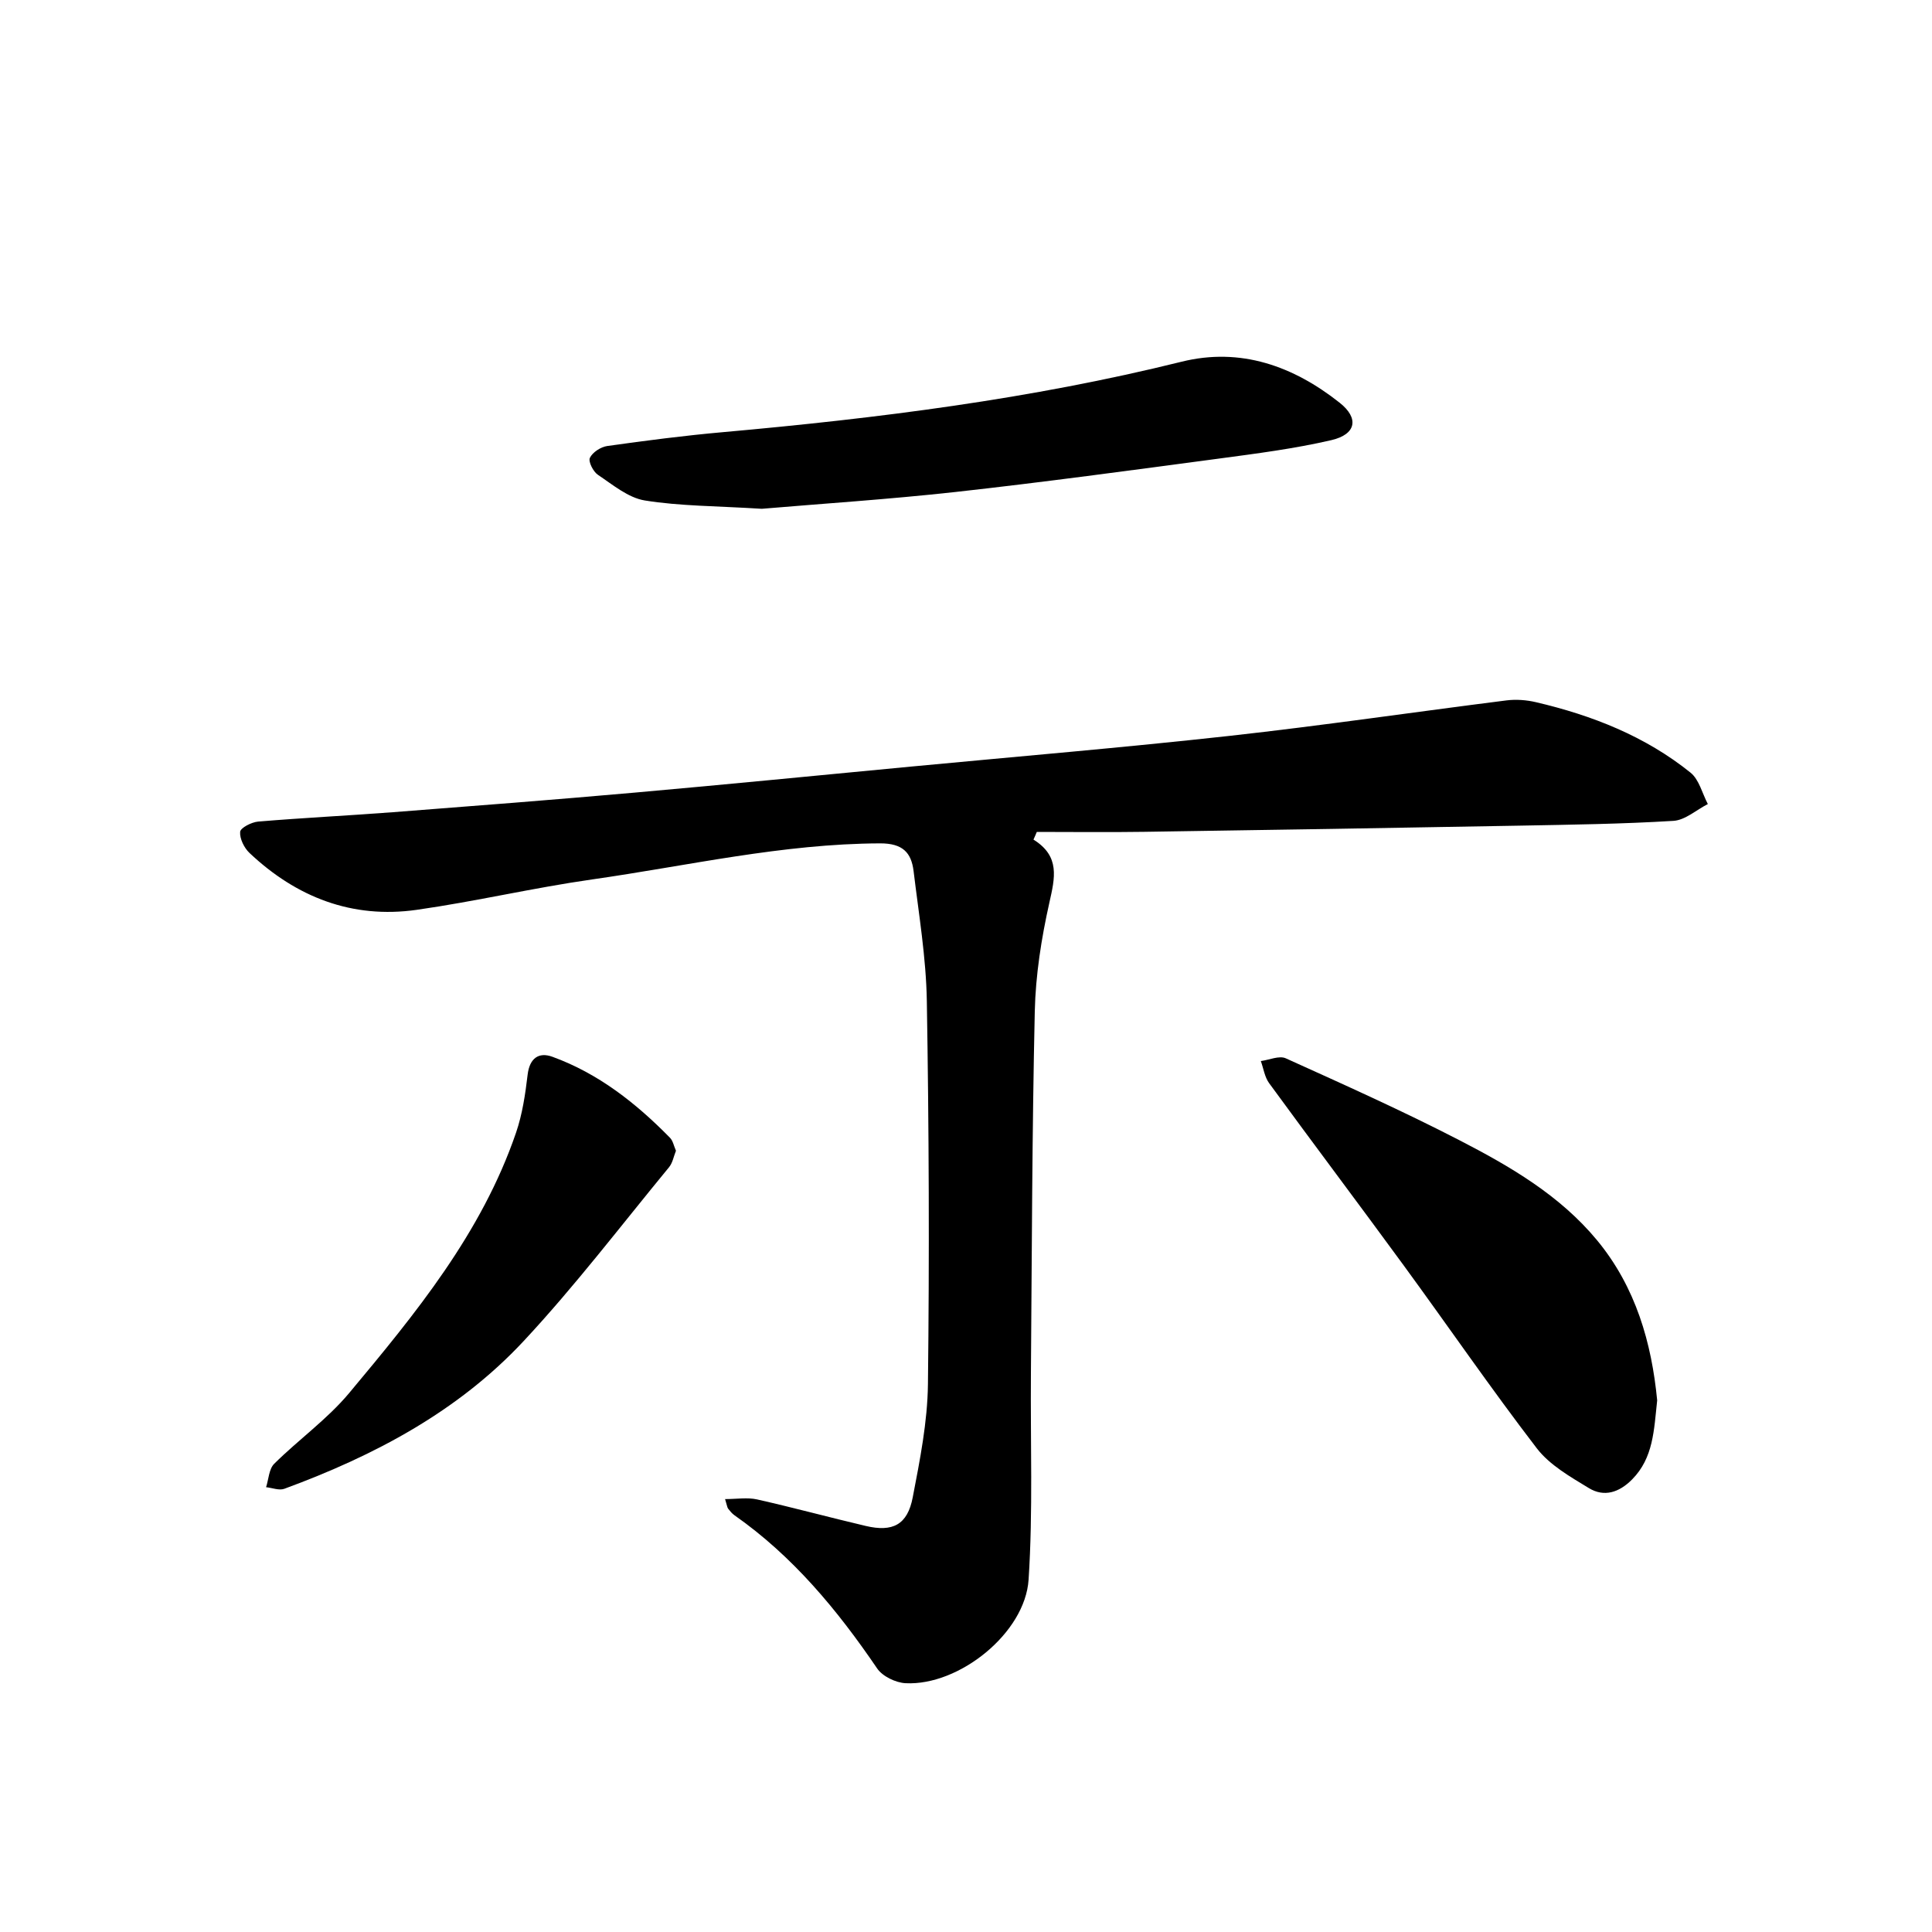 <svg enable-background="new 0 0 400 400" viewBox="0 0 400 400" xmlns="http://www.w3.org/2000/svg"><path d="m213.97 173.83c5.56 3.45 4.44 7.92 3.29 13.05-1.65 7.37-2.85 14.98-3.02 22.51-.56 24.99-.6 49.98-.8 74.98-.12 14.22.44 28.49-.48 42.66-.71 11.08-14.4 22.02-25.46 21.46-2.05-.1-4.79-1.42-5.9-3.06-8.24-12.11-17.45-23.24-29.55-31.72-.5-.35-.91-.87-1.3-1.36-.18-.23-.2-.58-.63-1.98 2.41 0 4.61-.38 6.62.07 7.53 1.69 14.99 3.73 22.5 5.49 5.6 1.32 8.64-.24 9.73-5.91 1.49-7.74 3.06-15.62 3.15-23.46.31-26.43.21-52.88-.23-79.31-.15-8.98-1.66-17.94-2.74-26.89-.47-3.87-2.29-5.76-6.92-5.75-20.21.07-39.82 4.64-59.65 7.47-12.15 1.73-24.15 4.56-36.3 6.29-13.36 1.9-24.9-2.6-34.62-11.77-1.11-1.05-2.06-2.97-1.94-4.38.07-.83 2.36-2 3.72-2.12 9.29-.78 18.6-1.23 27.89-1.94 16.7-1.29 33.4-2.58 50.09-4.06 19.05-1.69 38.08-3.57 57.12-5.38 22.03-2.09 44.08-3.94 66.07-6.37 19.13-2.12 38.19-4.93 57.29-7.34 1.99-.25 4.14-.09 6.1.37 11.63 2.72 22.63 7.04 32.01 14.59 1.78 1.44 2.42 4.3 3.58 6.5-2.37 1.21-4.69 3.33-7.12 3.48-10.57.65-21.18.79-31.77.99-25.95.47-51.89.9-77.84 1.28-7.4.11-14.8.02-22.2.02-.22.55-.46 1.07-.69 1.59z"/><path d="m343.1 289.93c-.67 6.17-.77 11.9-5.19 16.37-2.68 2.71-5.79 3.72-8.96 1.79-3.86-2.35-8.1-4.76-10.77-8.23-9.51-12.39-18.36-25.29-27.59-37.91-9.22-12.61-18.62-25.08-27.83-37.69-.93-1.27-1.16-3.04-1.72-4.58 1.74-.23 3.8-1.18 5.16-.57 12.05 5.45 24.13 10.86 35.88 16.92 10.53 5.43 20.86 11.42 28.58 20.76 8.04 9.73 11.3 21.31 12.44 33.14z"/><path d="m157.73 105.34c-9.44-.59-16.92-.55-24.21-1.72-3.45-.55-6.64-3.25-9.72-5.31-.98-.65-2.04-2.74-1.67-3.52.55-1.15 2.25-2.26 3.6-2.45 7.97-1.12 15.97-2.16 23.99-2.87 31.95-2.86 63.7-6.84 94.91-14.58 12.22-3.03 23.14.9 32.73 8.49 4.06 3.21 3.43 6.54-1.69 7.74-7.66 1.78-15.51 2.78-23.33 3.83-18.16 2.42-36.32 4.89-54.52 6.91-13.98 1.54-28.02 2.45-40.09 3.48z"/><path d="m139.95 238.25c-.47 1.15-.68 2.5-1.44 3.42-9.94 12.07-19.45 24.57-30.1 35.99-13.61 14.6-30.97 23.75-49.55 30.58-1.07.39-2.5-.2-3.77-.33.53-1.64.59-3.77 1.68-4.85 5.04-5 10.97-9.21 15.49-14.61 13.78-16.49 27.47-33.17 34.58-53.94 1.31-3.83 1.92-7.96 2.4-12.01.41-3.43 2.32-4.73 5.12-3.71 9.53 3.46 17.33 9.61 24.35 16.77.61.61.79 1.66 1.24 2.69z"/></svg>